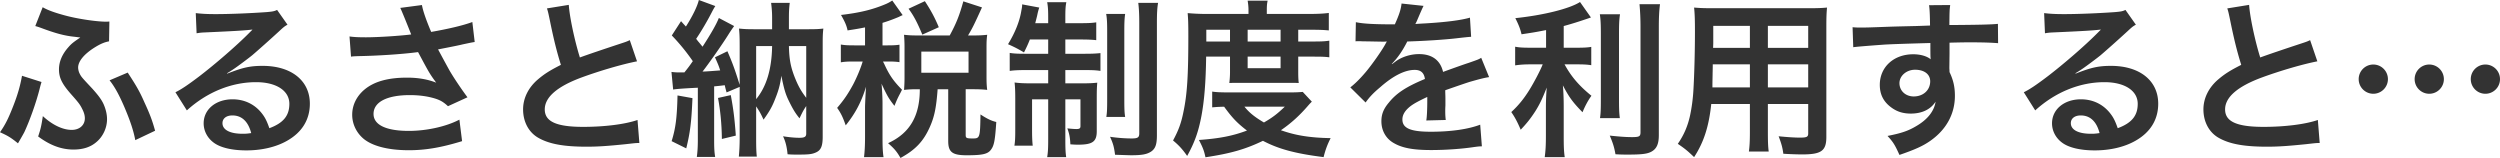 <svg xmlns="http://www.w3.org/2000/svg" id="_レイヤー_2" data-name="レイヤー_2" viewBox="0 0 446.34 28.2"><defs><style>.cls-1{fill:#333}</style></defs><g id="_テキスト" data-name="テキスト"><path d="M7.41 14.64c-.12.42-.15.48-.36 1.32-.63 2.46-1.74 5.55-2.7 7.62-.12.24-.51.93-1.14 2.01-1.26-1.02-1.8-1.35-3.21-1.98.96-1.38 1.5-2.46 2.4-4.77.75-1.92 1.2-3.48 1.53-5.31zm12.06-7.26c-.81.15-1.53.45-2.55 1.08-1.92 1.2-2.97 2.49-2.97 3.6 0 .33.12.81.27 1.08.3.6.42.72 2.22 2.64 1.08 1.2 1.68 1.98 2.07 2.85.39.9.6 1.8.6 2.64 0 1.56-.72 3.12-1.92 4.11-1.05.9-2.4 1.32-4.08 1.32-2.13 0-4.17-.75-6.3-2.34.45-1.32.57-1.86.84-3.63 1.68 1.56 3.54 2.46 5.16 2.46 1.38 0 2.34-.84 2.34-2.07 0-.51-.15-1.05-.48-1.68-.36-.75-.69-1.17-1.86-2.49-1.74-1.95-2.28-3.06-2.28-4.56 0-1.38.57-2.7 1.65-3.93.6-.69.93-.93 2.16-1.77q-.33-.03-.99-.12c-1.8-.18-3.39-.6-6.03-1.59-.51-.18-.6-.21-1.02-.33l1.32-3.36c.87.51 2.1.96 3.99 1.47 2.19.6 5.61 1.11 7.32 1.11.09 0 .3 0 .6-.03zm3.33 5.58c1.5 2.28 2.16 3.42 2.97 5.28.96 2.07 1.41 3.24 1.92 5.1l-3.54 1.68c-.3-1.65-.9-3.45-1.92-5.85-.99-2.31-1.8-3.75-2.67-4.83zM40.59 13.14c2.73-1.08 4.05-1.38 6.3-1.38 5.13 0 8.43 2.64 8.43 6.75 0 2.85-1.41 5.13-4.08 6.63-1.95 1.11-4.5 1.71-7.26 1.71-2.52 0-4.62-.48-5.82-1.38-1.14-.84-1.8-2.1-1.8-3.45 0-2.49 2.16-4.29 5.16-4.29 2.1 0 3.93.87 5.19 2.46.6.75.93 1.41 1.38 2.7 2.49-.93 3.57-2.22 3.57-4.35 0-2.34-2.31-3.87-5.94-3.87-4.38 0-8.76 1.77-12.36 5.04l-2.04-3.24c1.05-.51 2.25-1.32 4.23-2.82 2.79-2.13 6.69-5.49 8.97-7.8l.54-.54-.03-.03c-1.14.15-3.06.27-8.49.51-.66.03-.87.06-1.44.15l-.15-3.6c1.02.12 1.89.18 3.54.18 2.55 0 6.21-.15 9.12-.36 1.05-.09 1.38-.15 1.86-.39l1.86 2.64c-.51.27-.72.45-1.56 1.23-1.5 1.38-3.69 3.33-4.71 4.2-.54.45-2.7 2.07-3.3 2.46q-.75.51-1.23.78zm.9 7.47c-1.08 0-1.77.54-1.77 1.38 0 1.2 1.35 1.89 3.57 1.89.57 0 .72 0 1.56-.12-.54-2.07-1.68-3.15-3.36-3.15M62.4 6.51c.9.12 1.68.15 2.91.15 2.25 0 6.24-.27 8.1-.51-.51-1.32-1.8-4.5-1.95-4.74L75.33.9c.18 1.02.72 2.61 1.65 4.8 3.09-.54 5.76-1.17 7.35-1.77l.42 3.57c-.78.12-1.11.21-2.13.42q-.675.18-4.41.9c1.08 2.01 1.77 3.27 2.07 3.81.81 1.38 2.13 3.33 3.18 4.74l-3.48 1.59c-.75-.69-1.23-.99-2.07-1.29-1.35-.45-2.94-.69-4.74-.69-4.08 0-6.48 1.23-6.48 3.36 0 1.95 2.22 3.03 6.3 3.03 3.18 0 6.69-.78 9.03-2.01l.48 3.84c-3.72 1.14-6.51 1.62-9.51 1.62-3.84 0-6.81-.81-8.34-2.28-1.14-1.08-1.77-2.55-1.77-4.05 0-1.71.78-3.3 2.16-4.47 1.74-1.47 4.23-2.16 7.65-2.16 1.95 0 3.69.3 5.19.9-1.23-1.68-1.26-1.77-3.24-5.46-2.64.36-7.08.66-10.65.72-.75.03-.87.03-1.32.09zM101.55.87c.12 2.01 1.02 6.33 1.98 9.39q1.95-.72 7.77-2.64c.54-.18.69-.24 1.14-.45l1.29 3.78c-2.61.51-6.54 1.65-9.9 2.88-4.38 1.62-6.57 3.54-6.57 5.7s2.04 3.12 6.87 3.12c3.75 0 7.44-.45 9.69-1.23l.33 4.11c-.66 0-.81.03-2.43.21-3.24.33-4.92.45-7.02.45-4.17 0-6.78-.51-8.7-1.65-1.65-.99-2.61-2.85-2.61-5.01 0-2.01.96-3.93 2.67-5.37 1.17-.99 2.13-1.59 4.08-2.58-.75-2.43-1.26-4.44-2.01-8.13-.3-1.44-.33-1.5-.48-1.95zM119.88 12.84c.51.06.81.09 1.41.09h.9c.72-.9.96-1.23 1.5-2.01a36 36 0 0 0-3.75-4.59l1.65-2.55c.42.48.57.63.87.96 1.17-1.83 2.04-3.6 2.31-4.74l2.94 1.08c-.21.33-.3.48-.63 1.11-.81 1.59-1.95 3.51-2.79 4.74.21.27.36.48.48.6.36.45.45.54.66.81 1.56-2.4 2.52-4.11 2.91-5.13l2.73 1.44c-.27.39-.48.66-1.05 1.56-1.02 1.65-3.51 5.19-4.59 6.57.9-.03 1.95-.12 3.15-.21-.24-.78-.42-1.2-.93-2.34l2.22-1.08c.9 2.07 1.32 3.21 2.19 6v-6.9c0-1.53-.03-2.25-.12-3.15.93.09 1.41.12 2.73.12h3.18V3.24c0-1.08-.06-1.77-.18-2.73H141c-.12.9-.15 1.65-.15 2.76v1.95h3.45c1.35 0 1.92-.03 2.7-.12-.12.96-.12 1.71-.12 3.18v16.14c0 1.71-.33 2.43-1.26 2.82-.69.3-1.29.36-3.21.36-.72 0-1.05 0-1.8-.06-.12-1.29-.36-2.28-.81-3.21 1.14.18 2.1.27 2.94.27.9 0 1.2-.18 1.2-.75v-4.92c-.45.69-.57.87-1.2 2.19-.81-.99-1.26-1.77-2.04-3.39-.51-1.11-.75-1.98-1.2-4.2-.24 1.77-.54 2.76-1.29 4.59-.45 1.08-.9 1.86-1.89 3.24-.48-1.05-.72-1.47-1.32-2.37v5.76c0 1.56.03 2.43.12 3.21h-3.21c.09-.99.15-1.95.15-3.45v-9l-2.34.99c-.18-.66-.21-.78-.33-1.29-.69.09-.93.12-1.89.21v9.45c0 1.47.03 2.22.18 3.15h-3.27c.12-.96.18-1.71.18-3.15v-9.21q-3.72.18-4.41.33zm3.75 4.68c-.18 4.29-.42 6.18-1.11 8.97l-2.61-1.29c.72-2.31.96-4.2 1.05-8.16zm6.84-.54c.48 2.55.69 4.29.9 7.23l-2.49.6c-.03-2.67-.27-5.1-.69-7.32zm4.53.72c1.86-2.25 2.79-5.4 2.85-9.48H135zm5.85-9.48c.06 2.52.33 3.9 1.26 6.12.54 1.26 1.02 2.07 1.83 3.12V8.22zM154.44 4.89c-1.02.21-1.56.3-3.12.54-.15-.81-.48-1.56-1.17-2.76 3.33-.39 5.55-.93 7.86-1.89.45-.18.9-.42 1.29-.69l1.86 2.61c-.3.12-.33.15-.78.36-1.02.42-1.74.69-2.82 1.02V8.1h.93c.99 0 1.53-.03 2.1-.12v3.12c-.6-.09-1.14-.12-2.1-.12h-.84q.06.15.21.42c.9 1.98 1.62 3.03 3.18 4.62l-.27.54c-.54 1.02-.63 1.23-1.08 2.34-1.05-1.35-1.29-1.77-2.31-3.96.09.72.18 2.46.18 3.42v6c0 1.74.03 2.7.18 3.69h-3.48c.12-1.05.18-2.01.18-3.69v-5.19c0-.57.12-2.94.18-3.69-.81 2.67-1.89 4.74-3.63 6.9-.51-1.44-.84-2.16-1.53-3.12 1.26-1.47 1.95-2.52 2.82-4.11.66-1.23 1.41-3.03 1.74-4.17h-1.5c-1.17 0-1.74.03-2.4.15V7.95c.69.12 1.23.15 2.4.15h1.92zm15.12 1.44c1.2-2.22 1.74-3.6 2.43-6.09l3.33 1.08c-1.38 3.03-1.68 3.66-2.49 5.01h.93c1.05 0 1.65-.03 2.49-.12-.09.72-.12 1.2-.12 2.1v5.52c0 .9.03 1.5.12 2.22-.81-.09-1.53-.12-2.49-.12h-1.35v8.16c0 .57.15.63 1.29.63 1.23 0 1.29-.15 1.35-4.29 1.14.75 1.92 1.14 2.82 1.35-.21 3.27-.39 4.2-.93 4.92-.57.81-1.53 1.02-4.35 1.02-2.58 0-3.3-.57-3.3-2.55v-9.24h-1.89c-.24 3.27-.57 4.92-1.41 6.78-1.14 2.55-2.58 4.05-5.22 5.49-.66-1.14-1.08-1.65-2.22-2.64 3.87-1.77 5.67-4.83 5.67-9.63h-.45c-.96 0-1.56.03-2.37.12.06-.69.09-1.41.09-2.25V8.4c0-.72-.03-1.5-.09-2.19.87.09 1.35.12 2.4.12zm-4.89-.15c-.93-2.22-1.53-3.36-2.46-4.62l2.91-1.35c1.14 1.74 1.8 3 2.49 4.65zm-.18 6.81h8.43V9.21h-8.43zM183.87 7.05c-.36.9-.54 1.29-1.05 2.31-1.17-.69-1.71-.96-2.85-1.47 1.23-2.01 2.07-4.05 2.37-5.94.15-.72.15-.9.15-1.17l3.06.57c-.09.24-.24.75-.33 1.2-.06.33-.24.99-.39 1.59h2.31V3.3c0-1.44-.03-2.07-.18-2.91h3.42c-.15.75-.18 1.38-.18 2.85v.9h2.55c1.47 0 2.19-.03 2.97-.15v3.18c-.84-.09-1.59-.12-2.97-.12h-2.55V9.6h3.51c1.17 0 1.92-.03 2.76-.12v3.18c-.75-.12-1.44-.15-2.88-.15h-3.39v2.37h2.91c1.32 0 1.95-.03 2.79-.12-.06.72-.09 1.32-.09 2.67v6c0 1.86-.75 2.4-3.33 2.4-.27 0-.54 0-1.38-.06-.06-1.23-.18-1.86-.54-2.85.48.06 1.26.12 1.59.12.57 0 .75-.12.75-.51v-4.8h-2.7v7.08c0 1.62.03 2.43.15 3.24h-3.39c.15-.93.18-1.68.18-3.27v-7.05h-2.88v5.37c0 1.29.03 2.13.12 2.91h-3.27c.12-.78.15-1.32.15-2.94v-5.52c0-1.17-.03-1.98-.12-2.82.93.12 1.68.15 2.91.15h3.09v-2.37h-3.78c-1.38 0-2.25.03-3.09.15V9.45c.78.12 1.5.15 2.67.15h4.2V7.05zm17.01-4.56c-.12.81-.15 1.62-.15 3.12V17.7c0 1.8.03 2.43.15 3.18h-3.36c.12-.78.15-1.32.15-3.21v-12c0-1.53-.03-2.37-.18-3.18zm5.88-1.98c-.15.87-.21 1.77-.21 3.63v20.04c0 1.59-.27 2.34-.99 2.85-.75.51-1.62.69-3.63.69-.15 0-1.08-.03-2.85-.09-.18-1.41-.36-2.04-.9-3.21 1.41.21 2.79.3 3.87.3s1.35-.18 1.35-.9V4.23c0-1.8-.06-2.76-.18-3.72zM215.34 10.11c-.06 4.59-.33 7.86-.84 10.59-.54 2.82-1.2 4.71-2.55 7.14-.84-1.2-1.47-1.89-2.52-2.76.99-1.83 1.47-3.15 1.86-5.13.66-3.12.87-6.42.87-13.53 0-2.22-.03-3-.12-4.08 1.05.09 2.1.15 3.39.15h7.47v-.66c0-.66-.06-1.14-.15-1.71h3.57c-.12.51-.15.99-.15 1.74v.63h7.44c1.68 0 2.73-.06 3.63-.18v3.12c-.99-.09-1.74-.12-3.15-.12h-2.31v2.1h2.88c1.23 0 1.89-.03 2.67-.15v2.97c-.69-.09-1.29-.12-2.67-.12h-2.88v2.82q0 1.125.09 1.89c-.69-.03-.75-.03-1.95-.03h-8.34c-1.17 0-1.56 0-2.1.03.06-.51.12-1.26.12-1.89v-2.82zm18.87 8.04c-.27.27-.3.3-.57.6-1.62 1.89-3.15 3.27-4.95 4.5 2.61.93 5.22 1.35 8.88 1.41-.57 1.11-.93 2.07-1.26 3.39-5.04-.63-8.04-1.44-10.83-2.91-3.12 1.5-5.7 2.25-10.26 2.94-.24-1.14-.48-1.77-1.17-3.09 3.78-.27 6.09-.75 8.58-1.68-1.68-1.29-2.58-2.19-4.08-4.26-1.05.03-1.5.06-2.13.12v-2.82c.75.12 1.62.15 3.21.15h10.47c1.23 0 1.77-.03 2.49-.09zM219.6 7.41v-2.1h-4.23v2.1zm2.58 11.64c.9 1.11 1.86 1.86 3.48 2.82 1.59-.93 2.37-1.53 3.72-2.82zm6.45-11.64v-2.1h-5.88v2.1zm-5.88 4.77h5.88v-2.07h-5.88zM242.07 3.96c1.23.27 3.15.39 6.96.39.81-1.8 1.08-2.7 1.2-3.72l3.93.42q-.18.3-1.2 2.7c-.15.33-.21.42-.27.54q.24-.03 1.89-.12c3.48-.21 6.21-.54 7.86-1.02l.21 3.42q-.84.06-2.37.24c-2.19.27-6 .51-9.03.6-.87 1.71-1.71 2.91-2.76 3.99l.03.06q.21-.15.6-.45c1.11-.84 2.7-1.35 4.23-1.35 2.34 0 3.81 1.11 4.29 3.18q3.465-1.26 4.59-1.62c1.62-.57 1.74-.6 2.22-.9l1.41 3.45c-.84.12-1.74.36-3.33.81q-.63.18-4.5 1.53v.33q.03.78.03 1.2v1.2c-.03.51-.03.78-.03.99 0 .66.03 1.08.09 1.59l-3.48.09c.12-.54.18-2.07.18-3.48v-.72c-1.47.69-2.25 1.11-2.88 1.56-1.05.78-1.56 1.59-1.56 2.46 0 1.56 1.44 2.19 5.07 2.19s6.69-.45 8.82-1.26l.3 3.87c-.51 0-.66.03-1.38.12-2.16.33-5.04.54-7.68.54-3.18 0-5.16-.36-6.69-1.26-1.38-.78-2.19-2.22-2.19-3.87 0-1.23.36-2.19 1.32-3.33 1.35-1.68 3.06-2.82 6.45-4.23-.15-1.11-.75-1.62-1.83-1.62-1.74 0-3.84 1.05-6.15 3.09-1.26 1.05-1.95 1.8-2.61 2.73l-2.73-2.7c.78-.6 1.65-1.44 2.7-2.67 1.17-1.38 3-3.99 3.6-5.13q.12-.24.24-.39c-.12 0-.51.03-.51.03-.48 0-3.12-.06-3.78-.06q-.57-.03-.84-.03c-.09 0-.27 0-.48.03zM276.03 5.37c-1.95.39-2.58.48-4.38.75-.24-1.02-.54-1.74-1.11-2.88 4.95-.51 9.69-1.68 11.55-2.88l1.95 2.76c-2.16.75-3.54 1.17-4.86 1.53v3.87h2.4c1.08 0 1.83-.03 2.52-.15v3.27c-.75-.12-1.47-.15-2.58-.15h-2.19c1.17 2.16 2.58 3.81 4.8 5.61-.6.81-1.2 1.95-1.59 2.94-1.77-1.8-2.43-2.73-3.51-4.8.09 1.02.15 2.25.15 3.78v5.22c0 1.89.03 2.76.18 3.81h-3.57c.15-1.11.21-2.1.21-3.81v-5.01c0-1.2.06-2.58.15-3.6-.87 2.19-1.29 3.03-2.04 4.23-.84 1.29-1.47 2.1-2.61 3.3-.6-1.41-1.05-2.25-1.68-3.15 1.29-1.2 2.25-2.37 3.27-4.02.78-1.26 1.95-3.48 2.34-4.5h-2.16c-1.17 0-1.92.06-2.76.18V8.34c.78.15 1.47.18 2.82.18h2.7zm13.2-2.82c-.15.99-.18 1.86-.18 3.63v11.34c0 1.92.03 2.67.15 3.57h-3.54c.12-.87.15-1.5.15-3.51V6.18c0-1.74-.03-2.58-.18-3.63zm7.14-1.8c-.15 1.2-.21 2.37-.21 4.08v19.29c0 1.59-.39 2.46-1.35 2.97-.72.39-1.74.51-4.17.51-.75 0-1.2 0-2.22-.06-.24-1.35-.48-2.04-1.02-3.33 1.71.18 2.85.27 3.96.27 1.32 0 1.53-.12 1.53-.9V4.83c0-1.5-.06-2.76-.18-4.08zM305.52 18.57c-.42 3.99-1.32 6.81-3.06 9.48-1.26-1.2-1.68-1.53-2.91-2.37 1.08-1.56 1.77-3.15 2.19-5.07.3-1.41.51-2.97.6-4.59.15-2.52.27-6.78.27-10.32 0-2.16-.03-3.12-.15-4.35 1.05.09 1.83.12 3.45.12h16.83c1.68 0 2.52-.03 3.45-.12-.09 1.02-.12 1.77-.12 3.39v19.71c0 2.49-.9 3.12-4.32 3.12-.93 0-2.46-.06-3.36-.12-.15-1.14-.36-1.86-.84-3.12 1.5.15 2.82.24 3.78.24 1.23 0 1.5-.12 1.5-.75v-5.25h-7.2v4.92c0 1.74.03 2.7.15 3.57h-3.54c.12-.9.18-1.77.18-3.54v-4.95zm6.9-7.08h-6.63c0 .87-.03 1.47-.03 1.89-.03 1.41-.03 1.62-.03 2.22h6.69zm0-6.87h-6.54v3.09l-.03.84h6.57zm10.41 3.93V4.62h-7.2v3.93zm0 7.05v-4.11h-7.2v4.11zM348.03 12.15c0 .12.03.36.03.72.66 1.38.96 2.61.96 4.23 0 3.27-1.56 6.09-4.47 8.1-1.26.87-2.64 1.5-5.43 2.46-.84-1.86-1.14-2.31-2.13-3.39 2.46-.48 3.69-.9 5.1-1.74 2.04-1.17 3.24-2.7 3.48-4.38-.87 1.38-2.43 2.13-4.41 2.13-1.38 0-2.46-.33-3.48-1.08-1.41-1.02-2.07-2.34-2.07-4.05 0-3.18 2.49-5.46 5.97-5.46 1.29 0 2.43.33 3.12.9q-.03-.15-.03-.36c-.03-.06-.03-1.74-.03-2.55-4.29.12-7.11.21-8.43.3q-4.53.33-5.34.45l-.12-3.57c.66.06.93.06 1.47.06.75 0 1.23 0 5.1-.15 1.95-.06 2.25-.06 4.71-.12q.99-.03 2.55-.09-.03-2.85-.18-3.63l3.78-.03c-.12.93-.12.99-.15 3.57 5.22-.03 7.56-.09 8.67-.21l.03 3.45c-1.11-.09-2.55-.15-5.04-.15-.72 0-1.26 0-3.63.06v1.95zm-6.12.3c-1.53 0-2.79 1.08-2.79 2.4s1.05 2.37 2.55 2.37c1.71 0 2.94-1.14 2.94-2.7 0-1.26-1.05-2.07-2.7-2.07M370.59 13.14c2.73-1.08 4.05-1.38 6.3-1.38 5.13 0 8.43 2.64 8.43 6.75 0 2.85-1.41 5.13-4.08 6.63-1.95 1.11-4.5 1.71-7.26 1.71-2.52 0-4.62-.48-5.82-1.38-1.14-.84-1.8-2.1-1.8-3.45 0-2.49 2.16-4.29 5.16-4.29 2.1 0 3.93.87 5.19 2.46.6.75.93 1.41 1.38 2.7 2.49-.93 3.57-2.22 3.57-4.35 0-2.34-2.31-3.87-5.94-3.87-4.38 0-8.76 1.77-12.36 5.04l-2.04-3.24c1.05-.51 2.25-1.32 4.23-2.82 2.79-2.13 6.69-5.49 8.97-7.8l.54-.54-.03-.03c-1.14.15-3.06.27-8.49.51-.66.03-.87.06-1.44.15l-.15-3.6c1.02.12 1.89.18 3.54.18 2.55 0 6.21-.15 9.12-.36 1.05-.09 1.38-.15 1.86-.39l1.86 2.64c-.51.27-.72.45-1.56 1.23-1.5 1.38-3.69 3.33-4.71 4.2-.54.45-2.7 2.07-3.3 2.46q-.75.51-1.23.78zm.9 7.47c-1.08 0-1.77.54-1.77 1.38 0 1.2 1.35 1.89 3.57 1.89.57 0 .72 0 1.56-.12-.54-2.07-1.68-3.15-3.36-3.15M401.55.87c.12 2.01 1.02 6.33 1.98 9.39q1.95-.72 7.77-2.64c.54-.18.69-.24 1.14-.45l1.29 3.78c-2.61.51-6.54 1.65-9.9 2.88-4.38 1.62-6.57 3.54-6.57 5.7s2.04 3.12 6.87 3.12c3.75 0 7.44-.45 9.69-1.23l.33 4.11c-.66 0-.81.03-2.43.21-3.24.33-4.92.45-7.02.45-4.17 0-6.78-.51-8.7-1.65-1.65-.99-2.61-2.85-2.61-5.01 0-2.01.96-3.93 2.67-5.37 1.17-.99 2.13-1.59 4.08-2.58-.75-2.43-1.26-4.44-2.01-8.13-.3-1.44-.33-1.5-.48-1.95zM426.33 14.13c0 1.44-1.17 2.61-2.61 2.61s-2.61-1.17-2.61-2.61 1.17-2.61 2.61-2.61 2.61 1.17 2.61 2.61m9.99 0c0 1.44-1.17 2.61-2.61 2.61s-2.61-1.17-2.61-2.61 1.17-2.61 2.61-2.61 2.61 1.17 2.61 2.61m10.02 0c0 1.44-1.17 2.61-2.61 2.61s-2.61-1.17-2.61-2.61 1.17-2.61 2.61-2.61 2.61 1.17 2.61 2.61" class="cls-1"/></g></svg>
